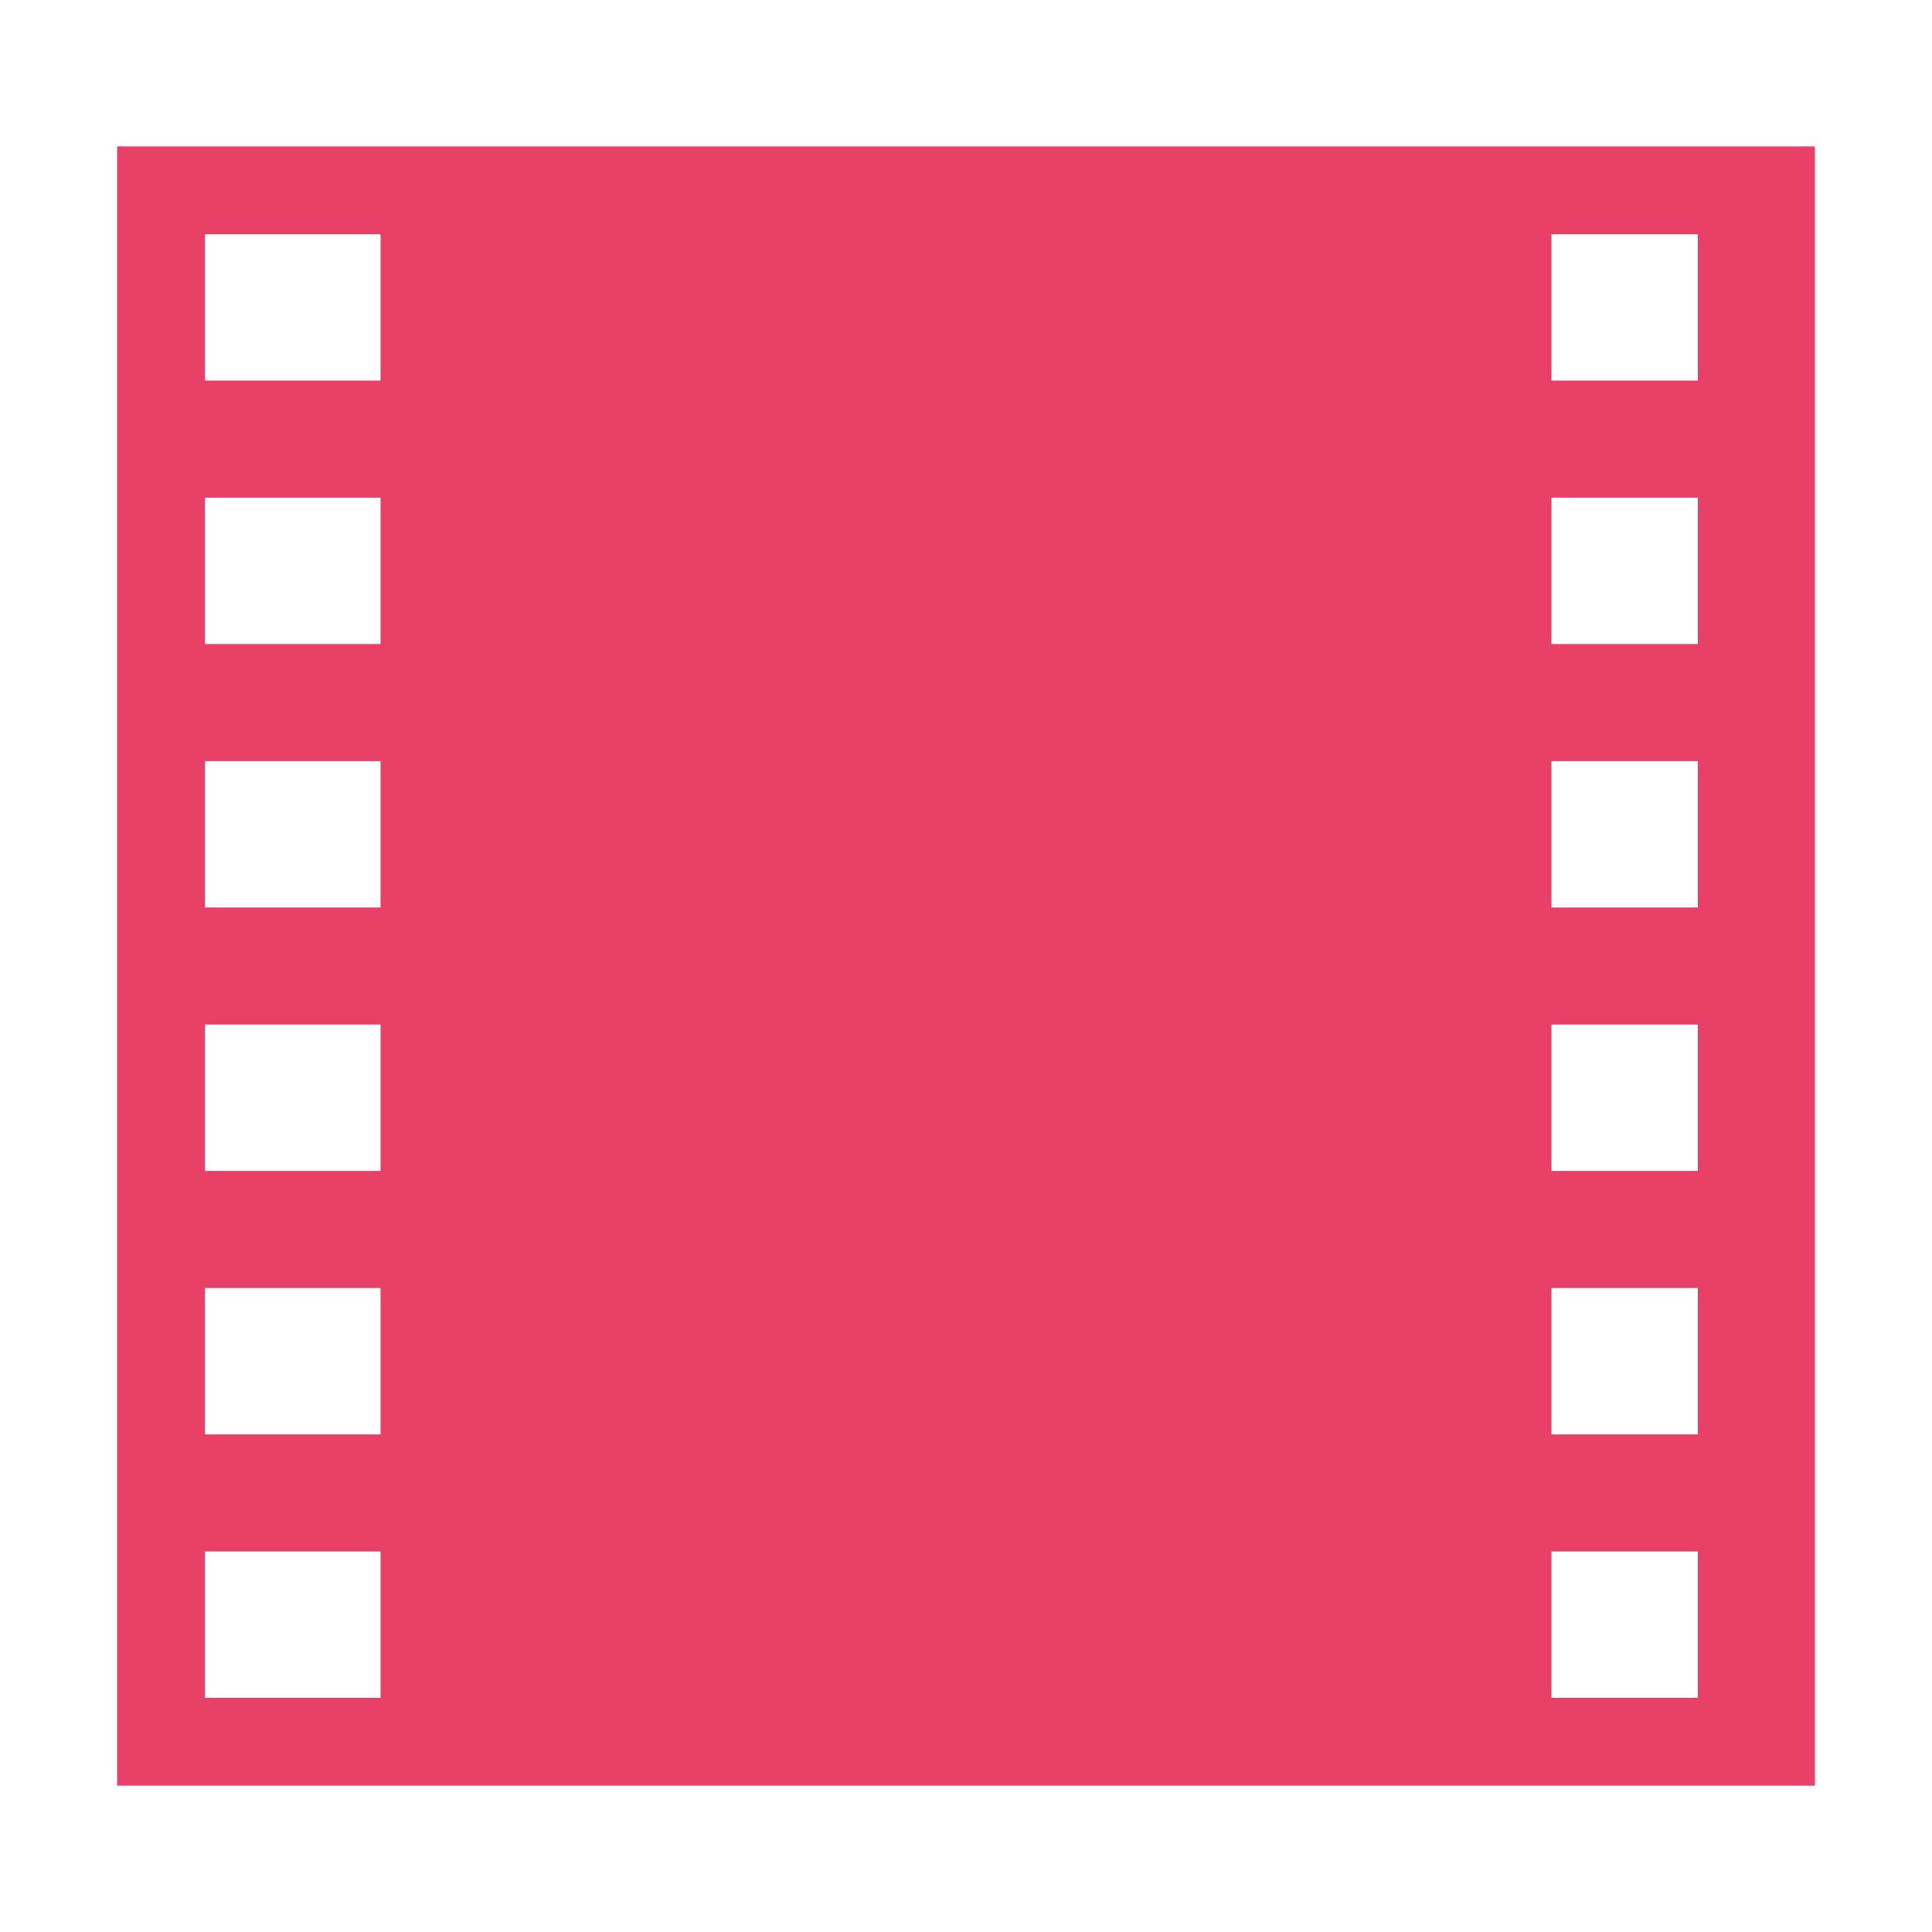 <?xml version="1.0" encoding="utf-8"?>
<!-- Generator: Adobe Illustrator 16.0.0, SVG Export Plug-In . SVG Version: 6.00 Build 0)  -->
<!DOCTYPE svg PUBLIC "-//W3C//DTD SVG 1.1//EN" "http://www.w3.org/Graphics/SVG/1.1/DTD/svg11.dtd">
<svg version="1.1" id="Layer_1" xmlns="http://www.w3.org/2000/svg" xmlns:xlink="http://www.w3.org/1999/xlink" x="0px" y="0px"
	 width="66px" height="66px" viewBox="0 0 66 66" enable-background="new 0 0 66 66" xml:space="preserve">
<path fill="#E84067" d="M4,5.001v56h58v-56H4z M13,58.001H7v-5h6V58.001z M13,49.001H7v-5h6V49.001z M13,40.001H7v-5h6V40.001z
	 M13,31.001H7v-5h6V31.001z M13,22.001H7v-5h6V22.001z M13,13.001H7v-5h6V13.001z M58,58.001h-5v-5h5V58.001z M58,49.001h-5v-5h5
	V49.001z M58,40.001h-5v-5h5V40.001z M58,31.001h-5v-5h5V31.001z M58,22.001h-5v-5h5V22.001z M58,13.001h-5v-5h5V13.001z"/>
</svg>
